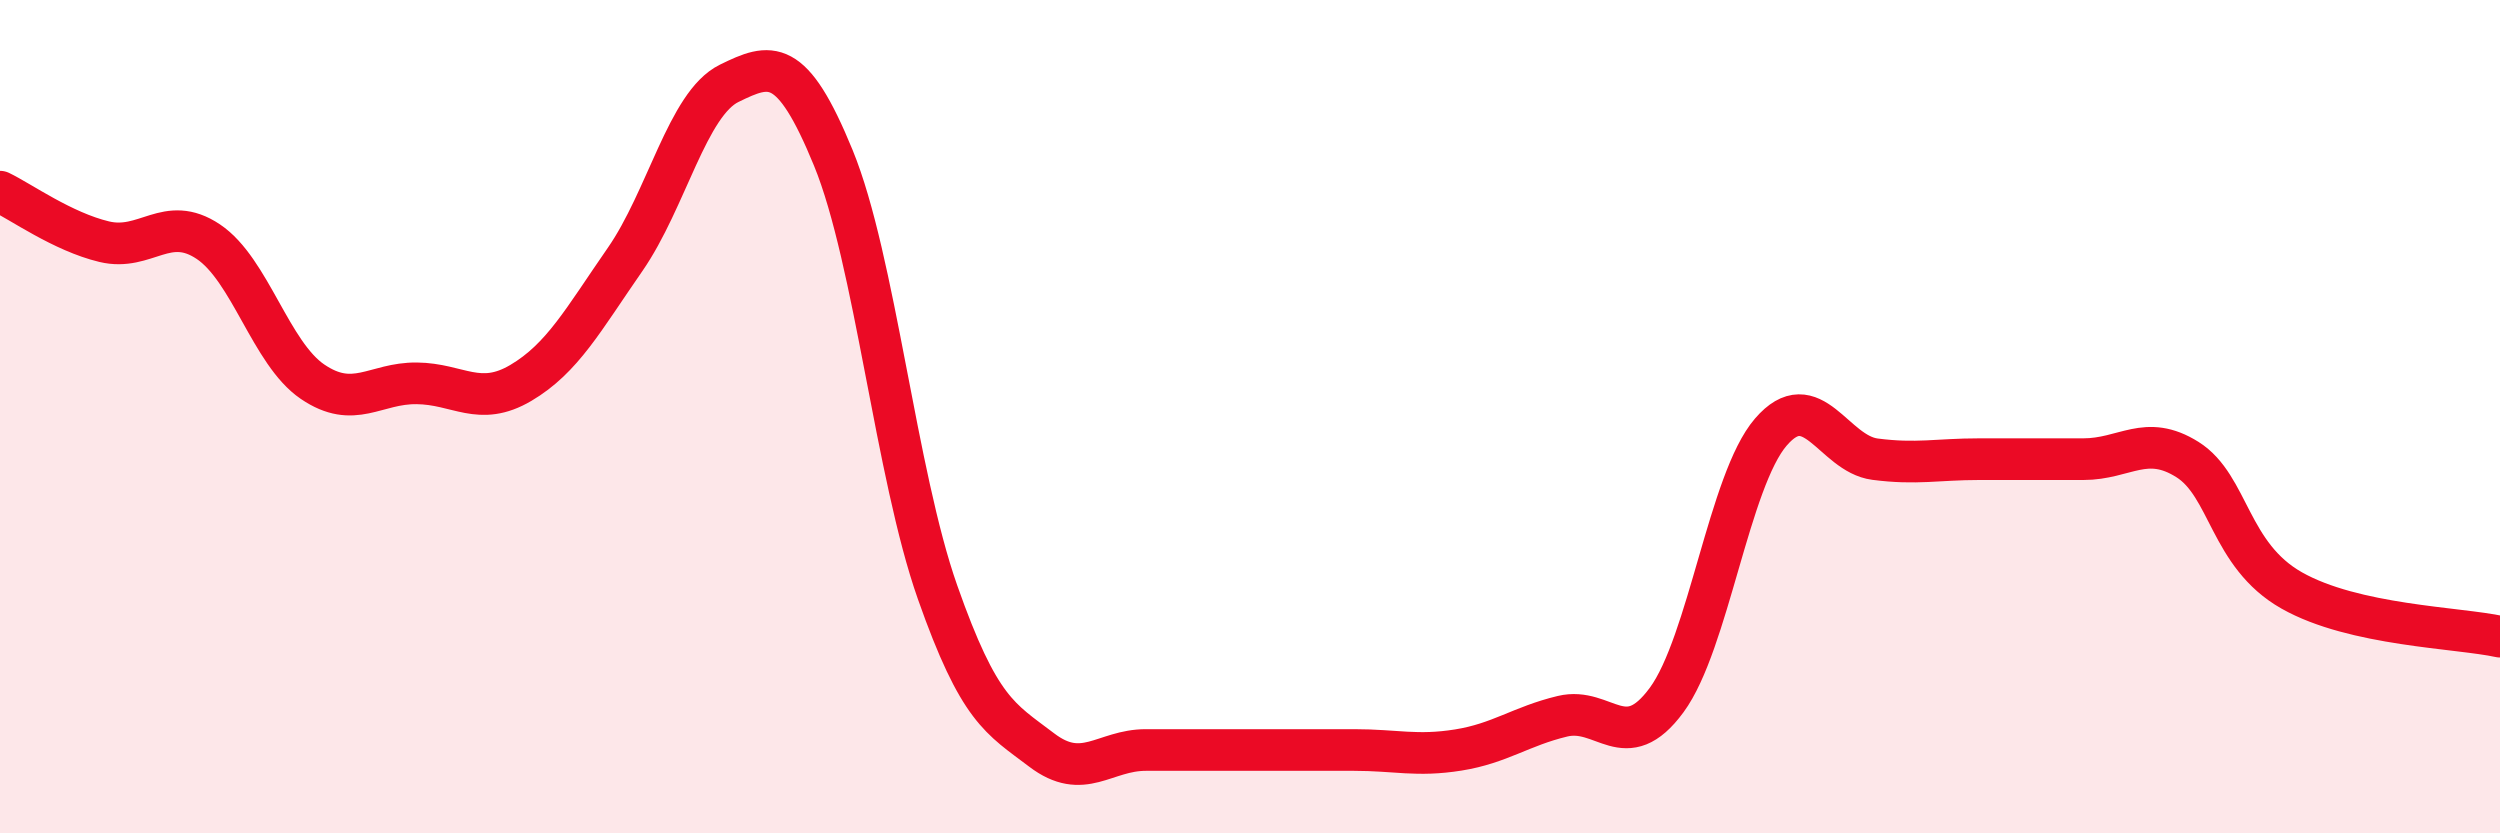 
    <svg width="60" height="20" viewBox="0 0 60 20" xmlns="http://www.w3.org/2000/svg">
      <path
        d="M 0,4.6 C 0.5,4.84 1.5,5.56 2.5,5.8 C 3.5,6.04 4,5.13 5,5.8 C 6,6.47 6.5,8.48 7.5,9.16 C 8.5,9.84 9,9.19 10,9.2 C 11,9.21 11.5,9.78 12.5,9.19 C 13.5,8.6 14,7.67 15,6.23 C 16,4.79 16.5,2.49 17.5,2 C 18.5,1.51 19,1.35 20,3.79 C 21,6.23 21.5,11.37 22.5,14.21 C 23.5,17.05 24,17.24 25,18 C 26,18.76 26.5,18 27.5,18 C 28.5,18 29,18 30,18 C 31,18 31.5,18 32.5,18 C 33.5,18 34,18.16 35,18 C 36,17.84 36.5,17.43 37.5,17.19 C 38.5,16.95 39,18.16 40,16.8 C 41,15.44 41.5,11.53 42.5,10.37 C 43.5,9.21 44,10.89 45,11.02 C 46,11.15 46.5,11.02 47.5,11.02 C 48.5,11.02 49,11.02 50,11.02 C 51,11.02 51.5,10.4 52.5,11.03 C 53.5,11.66 53.5,13.32 55,14.17 C 56.5,15.02 59,15.06 60,15.28L60 20L0 20Z"
        fill="#EB0A25"
        opacity="0.1"
        stroke-linecap="round"
        stroke-linejoin="round"
      />
      <path
        d="M 0,4.6 C 0.5,4.84 1.5,5.56 2.5,5.8 C 3.5,6.04 4,5.13 5,5.8 C 6,6.47 6.5,8.48 7.5,9.16 C 8.5,9.84 9,9.19 10,9.2 C 11,9.21 11.5,9.78 12.5,9.19 C 13.5,8.6 14,7.67 15,6.23 C 16,4.79 16.5,2.49 17.5,2 C 18.5,1.51 19,1.35 20,3.79 C 21,6.23 21.5,11.37 22.5,14.21 C 23.5,17.05 24,17.24 25,18 C 26,18.76 26.5,18 27.5,18 C 28.5,18 29,18 30,18 C 31,18 31.5,18 32.5,18 C 33.5,18 34,18.16 35,18 C 36,17.84 36.5,17.43 37.5,17.19 C 38.5,16.95 39,18.16 40,16.8 C 41,15.44 41.5,11.53 42.5,10.37 C 43.5,9.21 44,10.89 45,11.02 C 46,11.15 46.5,11.02 47.5,11.02 C 48.5,11.02 49,11.02 50,11.02 C 51,11.02 51.5,10.4 52.5,11.03 C 53.5,11.66 53.5,13.32 55,14.17 C 56.5,15.02 59,15.06 60,15.28"
        stroke="#EB0A25"
        stroke-width="1"
        fill="none"
        stroke-linecap="round"
        stroke-linejoin="round"
      />
    </svg>
  